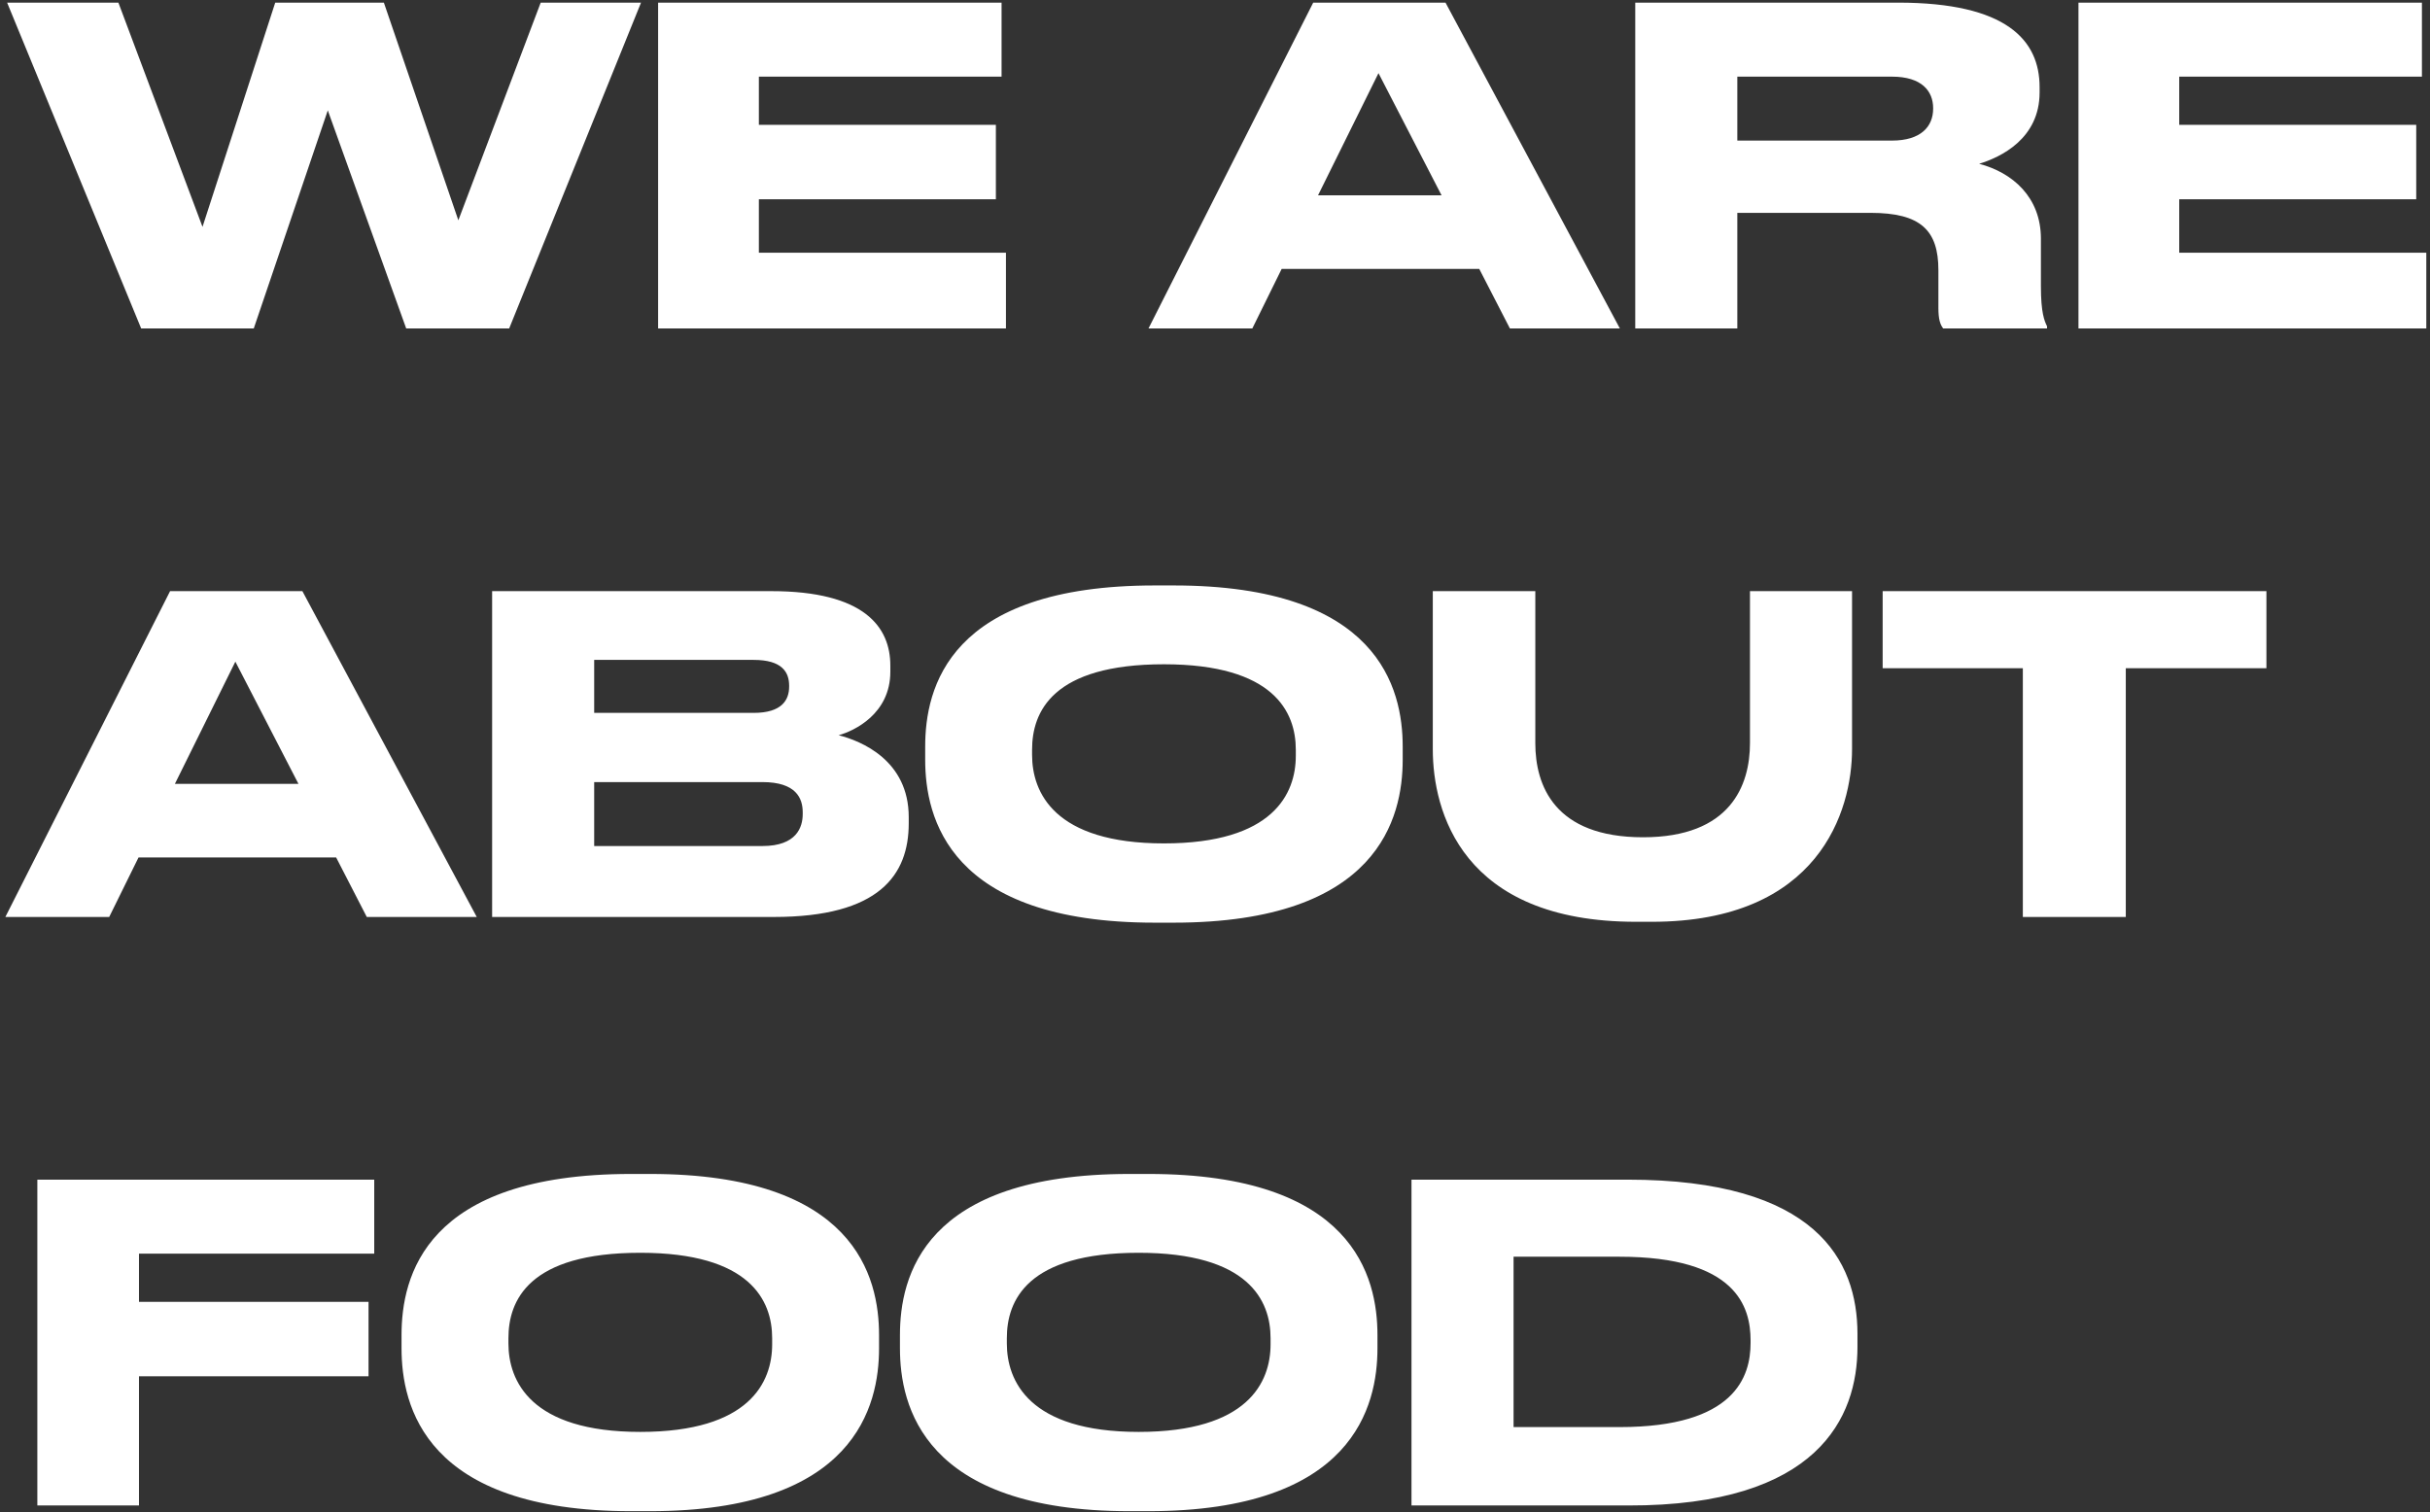 <?xml version="1.0" encoding="UTF-8"?> <svg xmlns="http://www.w3.org/2000/svg" width="355" height="221" viewBox="0 0 355 221" fill="none"><rect x="0" y="0" width="355" height="221" fill="#333333" stroke="none"/> <path d="M37.072 48L47.888 16.128L59.344 48H74.384L93.648 0.384H78.992L66.96 32.192L56.08 0.384H40.208L29.584 33.152L17.296 0.384H1.04L20.624 48H37.072ZM96.144 0.384V48H146.96V36.928H110.864V29.12H145.488V18.24H110.864V11.2H146.32V0.384H96.144ZM210.6 28.544H192.552L201.384 10.688L210.6 28.544ZM220.584 48H236.648L211.176 0.384H191.848L167.784 48H182.952L187.24 39.296H216.104L220.584 48ZM253.806 11.2H276.398C280.75 11.2 282.414 13.312 282.414 15.808V15.872C282.414 18.496 280.622 20.544 276.398 20.544H253.806V11.2ZM253.806 31.104H273.262C280.622 31.104 283.182 33.664 283.182 39.488V44.992C283.182 46.656 283.438 47.424 283.886 48H299.054V47.68C298.67 46.912 298.158 45.696 298.158 41.856V34.88C298.158 28.8 293.998 25.216 289.134 23.936C292.27 22.976 297.966 20.288 297.966 13.504V12.736C297.966 5.888 293.166 0.384 277.294 0.384H238.894V48H253.806V31.104ZM303.644 0.384V48H354.46V36.928H318.364V29.12H352.988V18.24H318.364V11.2H353.82V0.384H303.644ZM43.6 114.544H25.552L34.384 96.688L43.6 114.544ZM53.584 134H69.648L44.176 86.384H24.848L0.784 134H15.952L20.24 125.296H49.104L53.584 134ZM71.894 134H113.046C128.47 134 132.757 127.856 132.757 120.304V119.408C132.757 111.088 125.782 108.272 122.518 107.44C124.822 106.8 130.07 104.304 130.07 98.16V97.264C130.07 91.632 126.294 86.384 112.662 86.384H71.894V134ZM110.102 96.432C114.262 96.432 115.286 98.224 115.286 100.208V100.336C115.286 102.256 114.262 104.176 110.102 104.176H86.805V96.432H110.102ZM111.382 114.288C116.31 114.288 117.27 116.656 117.27 118.704V118.96C117.27 120.88 116.374 123.632 111.382 123.632H86.805V114.288H111.382ZM168.697 85.552C138.553 85.552 135.161 100.592 135.161 109.104V111.024C135.161 119.408 138.553 134.832 168.697 134.832H171.449C201.465 134.832 204.921 119.408 204.921 111.024V109.104C204.921 100.592 201.401 85.552 171.449 85.552H168.697ZM189.305 109.552V110.448C189.305 115.952 186.041 123.248 170.041 123.248C153.977 123.248 150.777 115.76 150.777 110.32V109.552C150.777 104.048 153.721 97.072 170.041 97.072C186.105 97.072 189.305 104.048 189.305 109.552ZM241.318 134.704C265.766 134.704 270.566 118.448 270.566 109.488V86.384H255.654V108.592C255.654 114.736 252.838 122.352 240.038 122.352C227.046 122.352 224.294 114.736 224.294 108.592V86.384H209.318V109.488C209.318 118.448 213.478 134.704 239.014 134.704H241.318ZM295.518 134H310.558V97.648H331.102V86.384H275.038V97.648H295.518V134ZM5.456 172.384V220H20.304V201.12H53.84V190.24H20.304V183.2H54.672V172.384H5.456ZM92.197 171.552C62.053 171.552 58.661 186.592 58.661 195.104V197.024C58.661 205.408 62.053 220.832 92.197 220.832H94.949C124.965 220.832 128.421 205.408 128.421 197.024V195.104C128.421 186.592 124.901 171.552 94.949 171.552H92.197ZM112.805 195.552V196.448C112.805 201.952 109.541 209.248 93.541 209.248C77.477 209.248 74.277 201.76 74.277 196.32V195.552C74.277 190.048 77.221 183.072 93.541 183.072C109.605 183.072 112.805 190.048 112.805 195.552ZM165.01 171.552C134.866 171.552 131.474 186.592 131.474 195.104V197.024C131.474 205.408 134.866 220.832 165.01 220.832H167.762C197.778 220.832 201.234 205.408 201.234 197.024V195.104C201.234 186.592 197.714 171.552 167.762 171.552H165.01ZM185.618 195.552V196.448C185.618 201.952 182.354 209.248 166.354 209.248C150.29 209.248 147.09 201.76 147.09 196.32V195.552C147.09 190.048 150.034 183.072 166.354 183.072C182.418 183.072 185.618 190.048 185.618 195.552ZM206.206 220H237.822C265.662 220.064 271.358 207.072 271.358 196.832V194.912C271.358 184.224 265.342 172.384 237.758 172.384H206.206V220ZM221.118 183.648H236.606C253.694 183.648 255.742 191.008 255.742 195.872V196.256C255.742 201.12 253.502 208.544 236.606 208.544H221.118V183.648Z" fill="white"></path> </svg> 